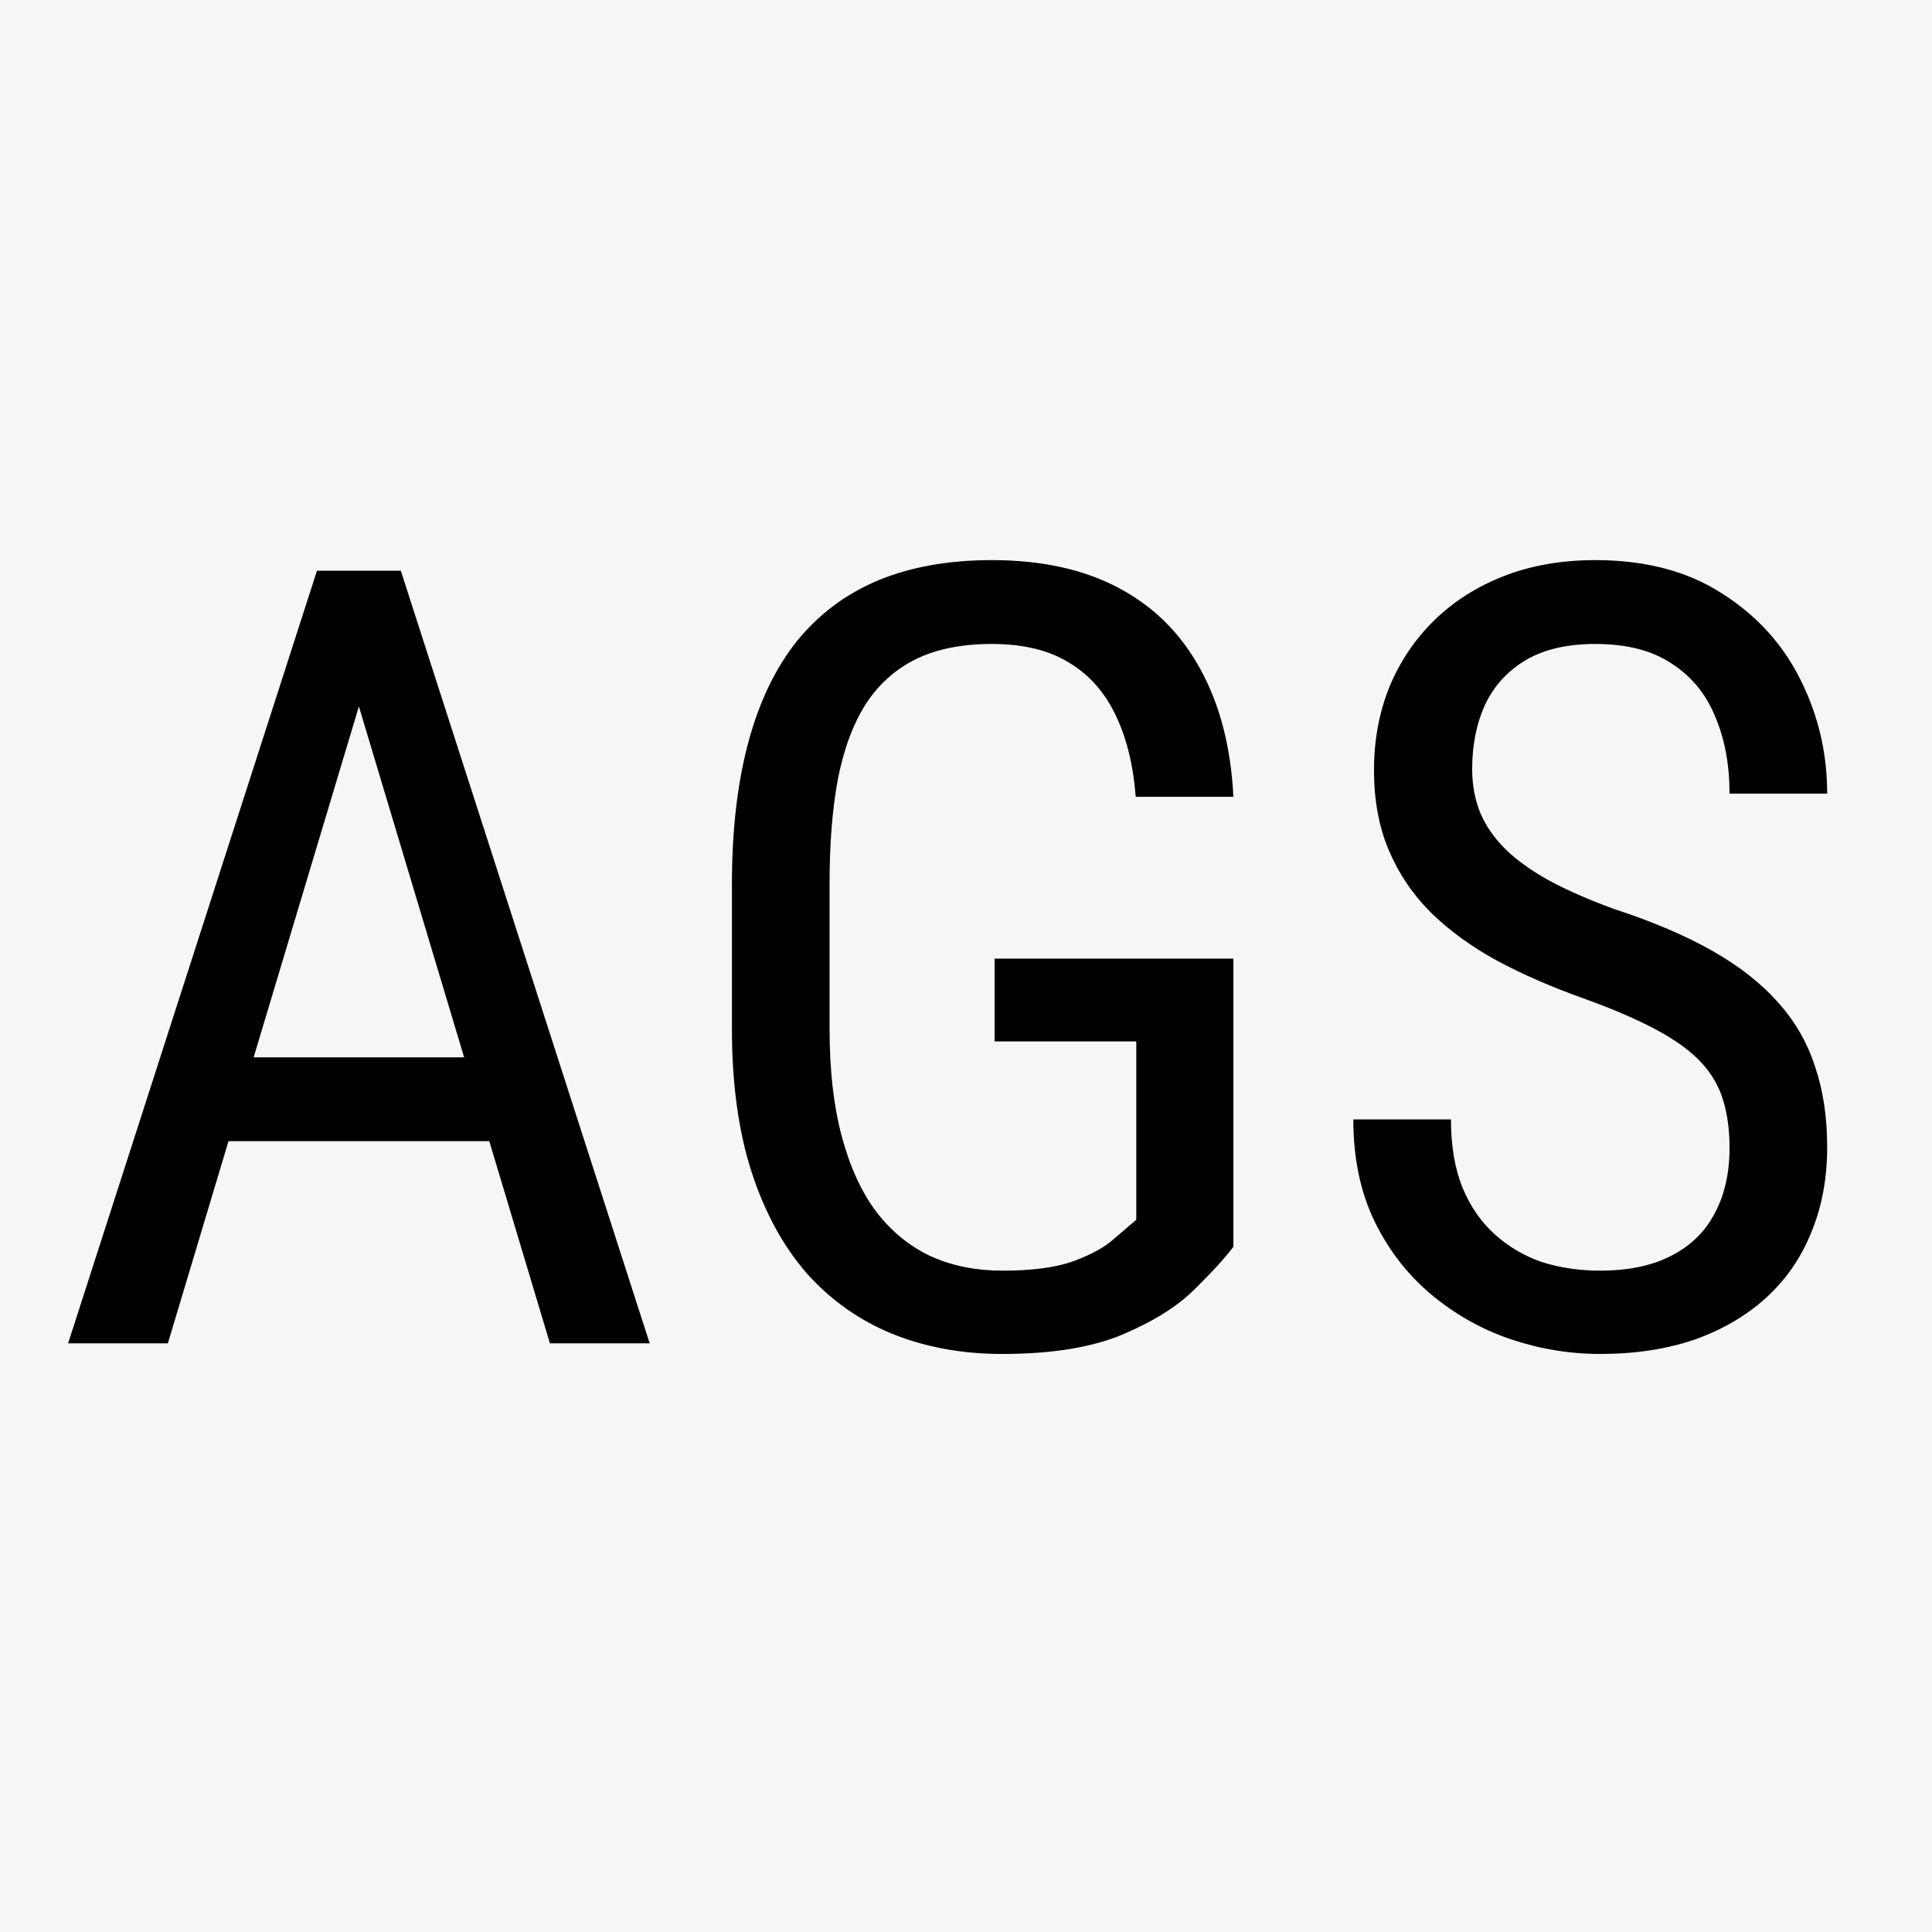 <svg width="128" height="128" viewBox="0 0 128 128" fill="none" xmlns="http://www.w3.org/2000/svg">
<rect width="128" height="128" fill="#F6F6F6"/>
<path d="M25.113 42.348L11.121 89H4.512L21 37.812H25.148L25.113 42.348ZM36.434 89L22.441 42.348L22.371 37.812H26.555L43.043 89H36.434ZM36.434 70.051V75.606H11.754V70.051H36.434ZM81.715 63.512V82.602C81.152 83.352 80.297 84.289 79.148 85.414C78.023 86.539 76.441 87.535 74.402 88.402C72.363 89.269 69.691 89.703 66.387 89.703C63.738 89.703 61.312 89.258 59.109 88.367C56.93 87.477 55.043 86.141 53.449 84.359C51.879 82.555 50.66 80.316 49.793 77.644C48.926 74.949 48.492 71.797 48.492 68.188V58.59C48.492 55.004 48.855 51.863 49.582 49.168C50.309 46.473 51.387 44.234 52.816 42.453C54.27 40.672 56.062 39.336 58.195 38.445C60.352 37.555 62.859 37.109 65.719 37.109C69.023 37.109 71.836 37.73 74.156 38.973C76.477 40.215 78.269 42.008 79.535 44.352C80.824 46.695 81.551 49.508 81.715 52.789H75.246C75.082 50.68 74.637 48.875 73.91 47.375C73.184 45.852 72.152 44.691 70.816 43.895C69.481 43.074 67.781 42.664 65.719 42.664C63.75 42.664 62.086 42.992 60.727 43.648C59.367 44.305 58.254 45.289 57.387 46.602C56.543 47.914 55.922 49.566 55.523 51.559C55.148 53.551 54.961 55.871 54.961 58.52V68.188C54.961 70.906 55.23 73.273 55.77 75.289C56.309 77.305 57.07 78.969 58.055 80.281C59.062 81.594 60.27 82.578 61.676 83.234C63.082 83.867 64.664 84.184 66.422 84.184C68.414 84.184 69.984 83.973 71.133 83.551C72.281 83.129 73.16 82.648 73.769 82.109C74.402 81.57 74.906 81.137 75.281 80.809V68.996H65.894V63.512H81.715ZM114.586 76.062C114.586 74.867 114.445 73.812 114.164 72.898C113.883 71.961 113.391 71.117 112.688 70.367C111.984 69.617 111 68.902 109.734 68.223C108.469 67.543 106.863 66.852 104.918 66.148C102.809 65.398 100.898 64.566 99.188 63.652C97.477 62.715 96.012 61.648 94.793 60.453C93.598 59.258 92.672 57.887 92.016 56.34C91.359 54.793 91.031 53.023 91.031 51.031C91.031 49.039 91.371 47.199 92.051 45.512C92.754 43.824 93.738 42.359 95.004 41.117C96.293 39.852 97.84 38.867 99.644 38.164C101.449 37.461 103.465 37.109 105.691 37.109C109.02 37.109 111.82 37.848 114.094 39.324C116.391 40.777 118.125 42.688 119.297 45.055C120.469 47.398 121.055 49.906 121.055 52.578H114.586C114.586 50.656 114.27 48.957 113.637 47.48C113.027 45.98 112.066 44.809 110.754 43.965C109.465 43.098 107.777 42.664 105.691 42.664C103.816 42.664 102.27 43.027 101.051 43.754C99.856 44.48 98.965 45.465 98.379 46.707C97.816 47.949 97.535 49.367 97.535 50.961C97.535 52.039 97.723 53.023 98.098 53.914C98.473 54.781 99.047 55.59 99.82 56.34C100.617 57.09 101.602 57.781 102.773 58.414C103.969 59.047 105.375 59.656 106.992 60.242C109.5 61.062 111.645 61.977 113.426 62.984C115.207 63.992 116.66 65.129 117.785 66.394C118.91 67.637 119.73 69.055 120.246 70.648C120.785 72.219 121.055 74 121.055 75.992C121.055 78.078 120.703 79.965 120 81.652C119.32 83.34 118.324 84.781 117.012 85.977C115.699 87.172 114.117 88.098 112.266 88.754C110.414 89.387 108.328 89.703 106.008 89.703C103.992 89.703 102.012 89.375 100.066 88.719C98.144 88.062 96.398 87.078 94.828 85.766C93.258 84.453 92.004 82.836 91.066 80.914C90.129 78.969 89.66 76.719 89.66 74.164H96.129C96.129 75.922 96.387 77.434 96.902 78.699C97.418 79.941 98.133 80.973 99.047 81.793C99.961 82.613 101.004 83.223 102.176 83.621C103.371 83.996 104.648 84.184 106.008 84.184C107.883 84.184 109.453 83.856 110.719 83.199C112.008 82.543 112.969 81.606 113.602 80.387C114.258 79.168 114.586 77.727 114.586 76.062Z" fill="black"/>
</svg>
